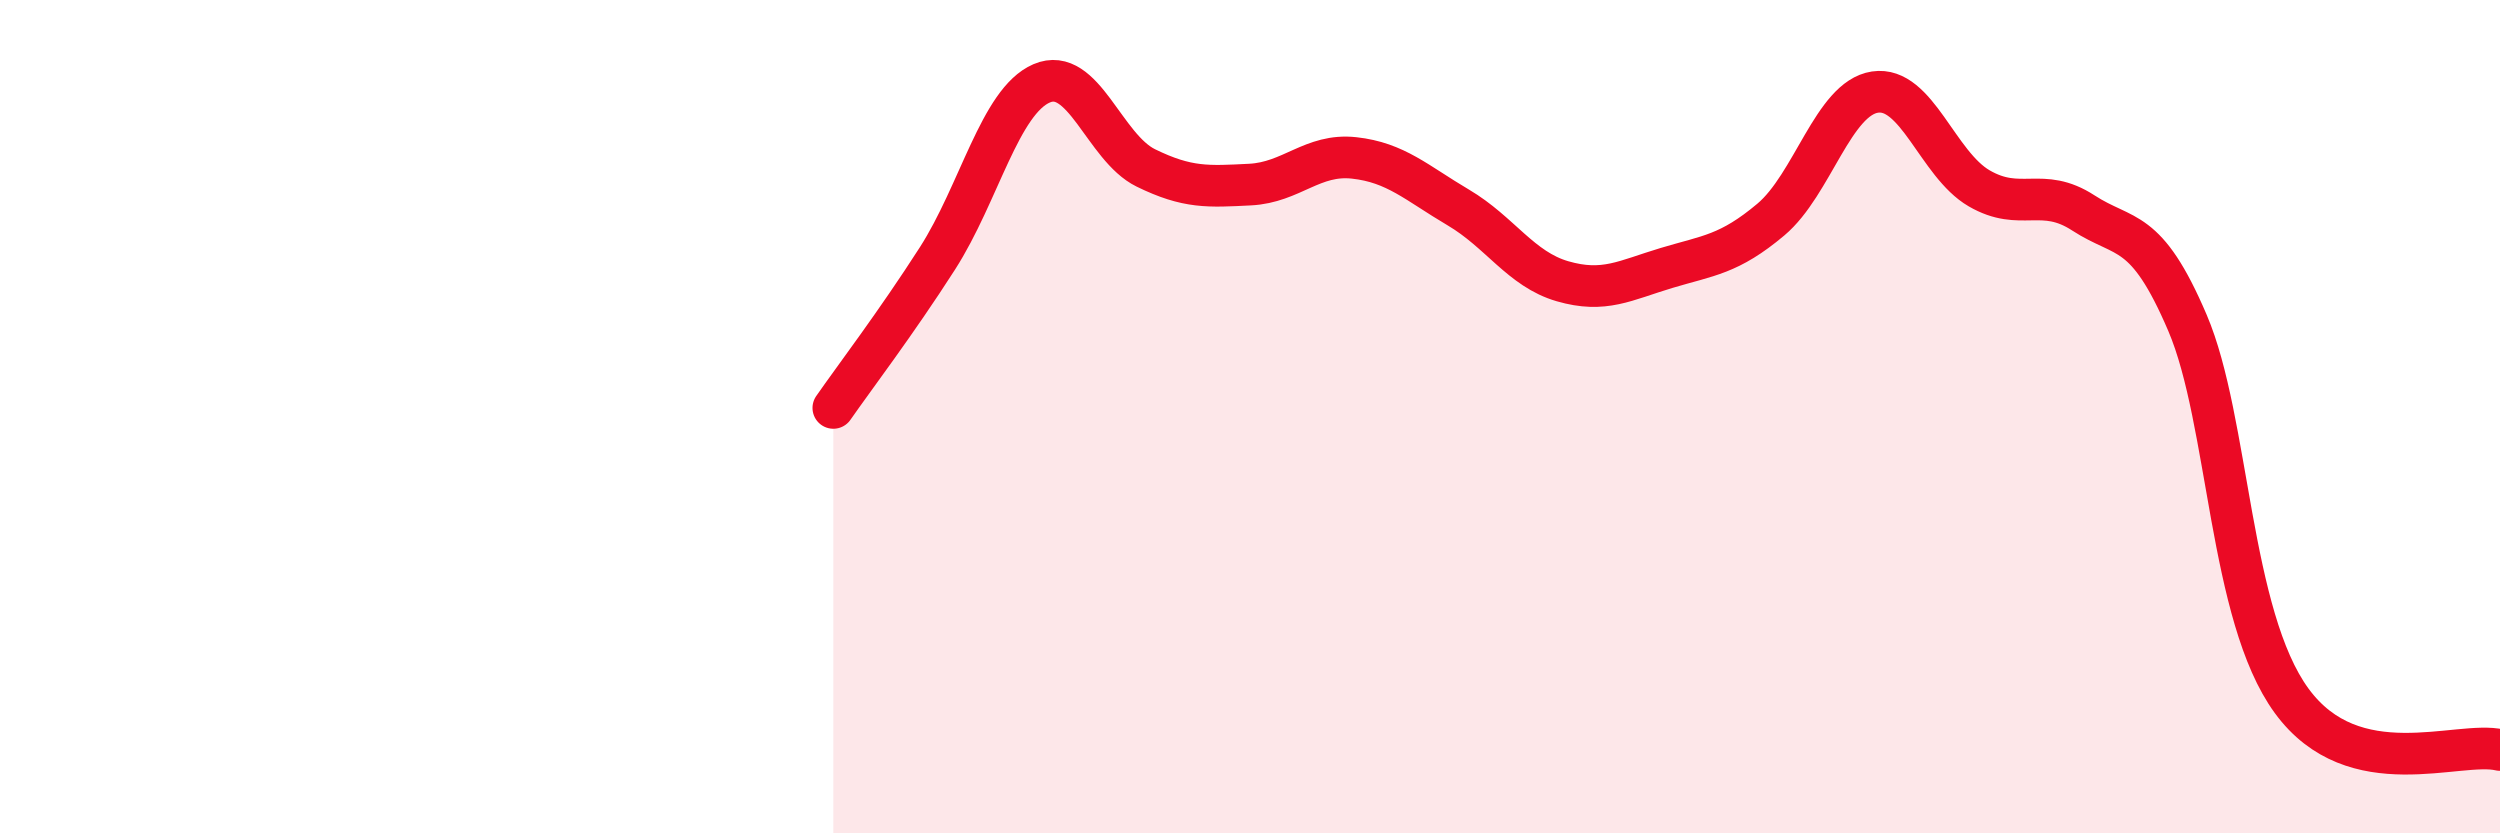 
    <svg width="60" height="20" viewBox="0 0 60 20" xmlns="http://www.w3.org/2000/svg">
      <path
        d="M 20,9.79 C 20.5,9.07 21.5,7.76 22.5,6.2 C 23.5,4.64 24,2.43 25,2 C 26,1.57 26.5,3.54 27.5,4.03 C 28.5,4.52 29,4.48 30,4.43 C 31,4.38 31.5,3.68 32.5,3.79 C 33.5,3.9 34,4.39 35,4.98 C 36,5.57 36.5,6.46 37.5,6.75 C 38.5,7.04 39,6.73 40,6.43 C 41,6.13 41.5,6.11 42.5,5.27 C 43.5,4.43 44,2.36 45,2.21 C 46,2.06 46.5,3.94 47.5,4.52 C 48.5,5.1 49,4.46 50,5.11 C 51,5.76 51.5,5.41 52.5,7.75 C 53.5,10.09 53.5,14.77 55,16.82 C 56.5,18.87 59,17.76 60,18L60 20L20 20Z"
        fill="#EB0A25"
        opacity="0.1"
        stroke-linecap="round"
        stroke-linejoin="round"
      />
      <path
        d="M 20,9.79 C 20.5,9.07 21.5,7.76 22.5,6.2 C 23.5,4.64 24,2.43 25,2 C 26,1.57 26.5,3.54 27.5,4.03 C 28.5,4.52 29,4.48 30,4.43 C 31,4.38 31.5,3.68 32.5,3.79 C 33.5,3.9 34,4.39 35,4.98 C 36,5.57 36.5,6.46 37.5,6.75 C 38.5,7.04 39,6.73 40,6.43 C 41,6.13 41.5,6.11 42.5,5.27 C 43.5,4.43 44,2.36 45,2.21 C 46,2.06 46.5,3.94 47.5,4.52 C 48.5,5.1 49,4.46 50,5.11 C 51,5.76 51.5,5.41 52.5,7.75 C 53.5,10.09 53.5,14.77 55,16.82 C 56.5,18.87 59,17.76 60,18"
        stroke="#EB0A25"
        stroke-width="1"
        fill="none"
        stroke-linecap="round"
        stroke-linejoin="round"
      />
    </svg>
  
